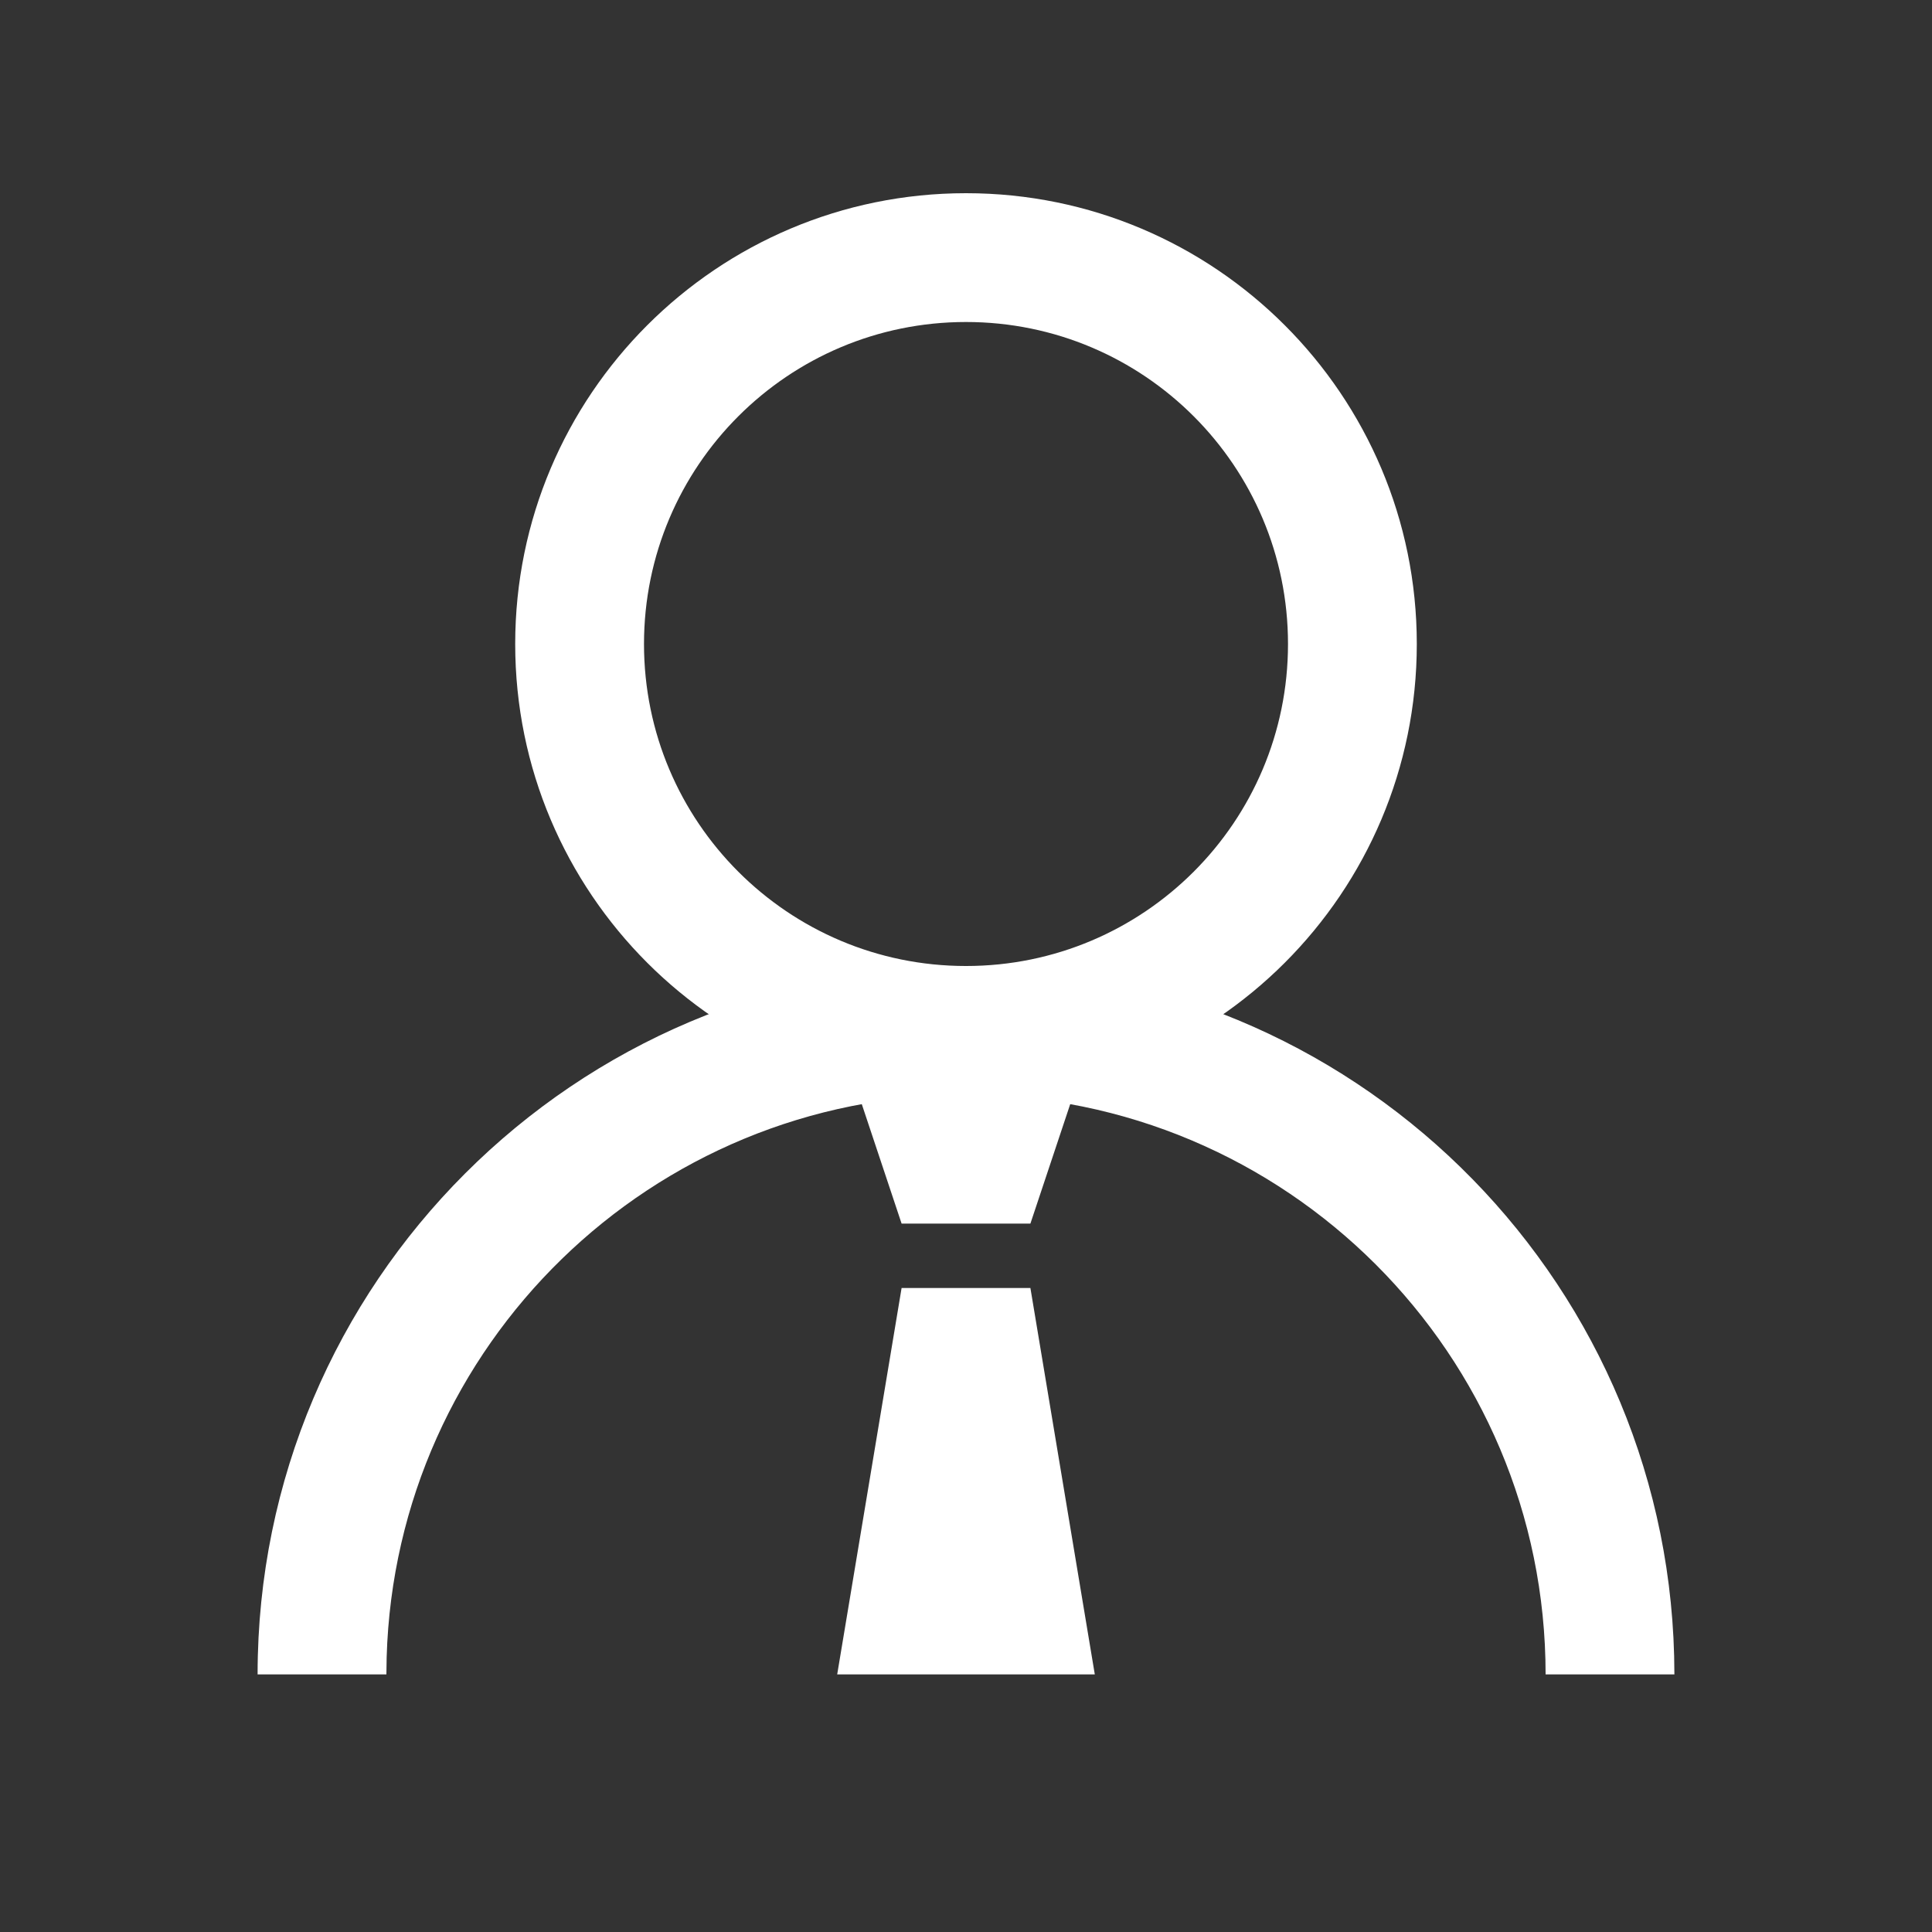 <svg height="30" viewBox="0 0 30 30" width="30" xmlns="http://www.w3.org/2000/svg"><rect x="0" y="0" width="30" height="30" fill="#333333" stroke="none"/><g fill="#fff" fill-rule="evenodd"><path d="m15 15c5.979 0 10.843 4.77 10.996 10.712l.004.288h-2c0-4.971-4.029-9-9-9-4.882 0-8.856 3.887-8.996 8.735l-.004.265h-2c0-6.075 4.925-11 11-11z" fill-rule="nonzero"/><path d="m15 3c-3.866 0-7 3.134-7 7 0 3.866 3.134 7 7 7s7-3.134 7-7c0-3.866-3.134-7-7-7zm0 2c2.762 0 5 2.238 5 5 0 2.762-2.238 5-5 5s-5-2.238-5-5c0-2.762 2.238-5 5-5z" fill-rule="nonzero"/><path d="m17 16h-4l1 3h2z"/><path d="m13 26h4l-1-6h-2z"/></g></svg>